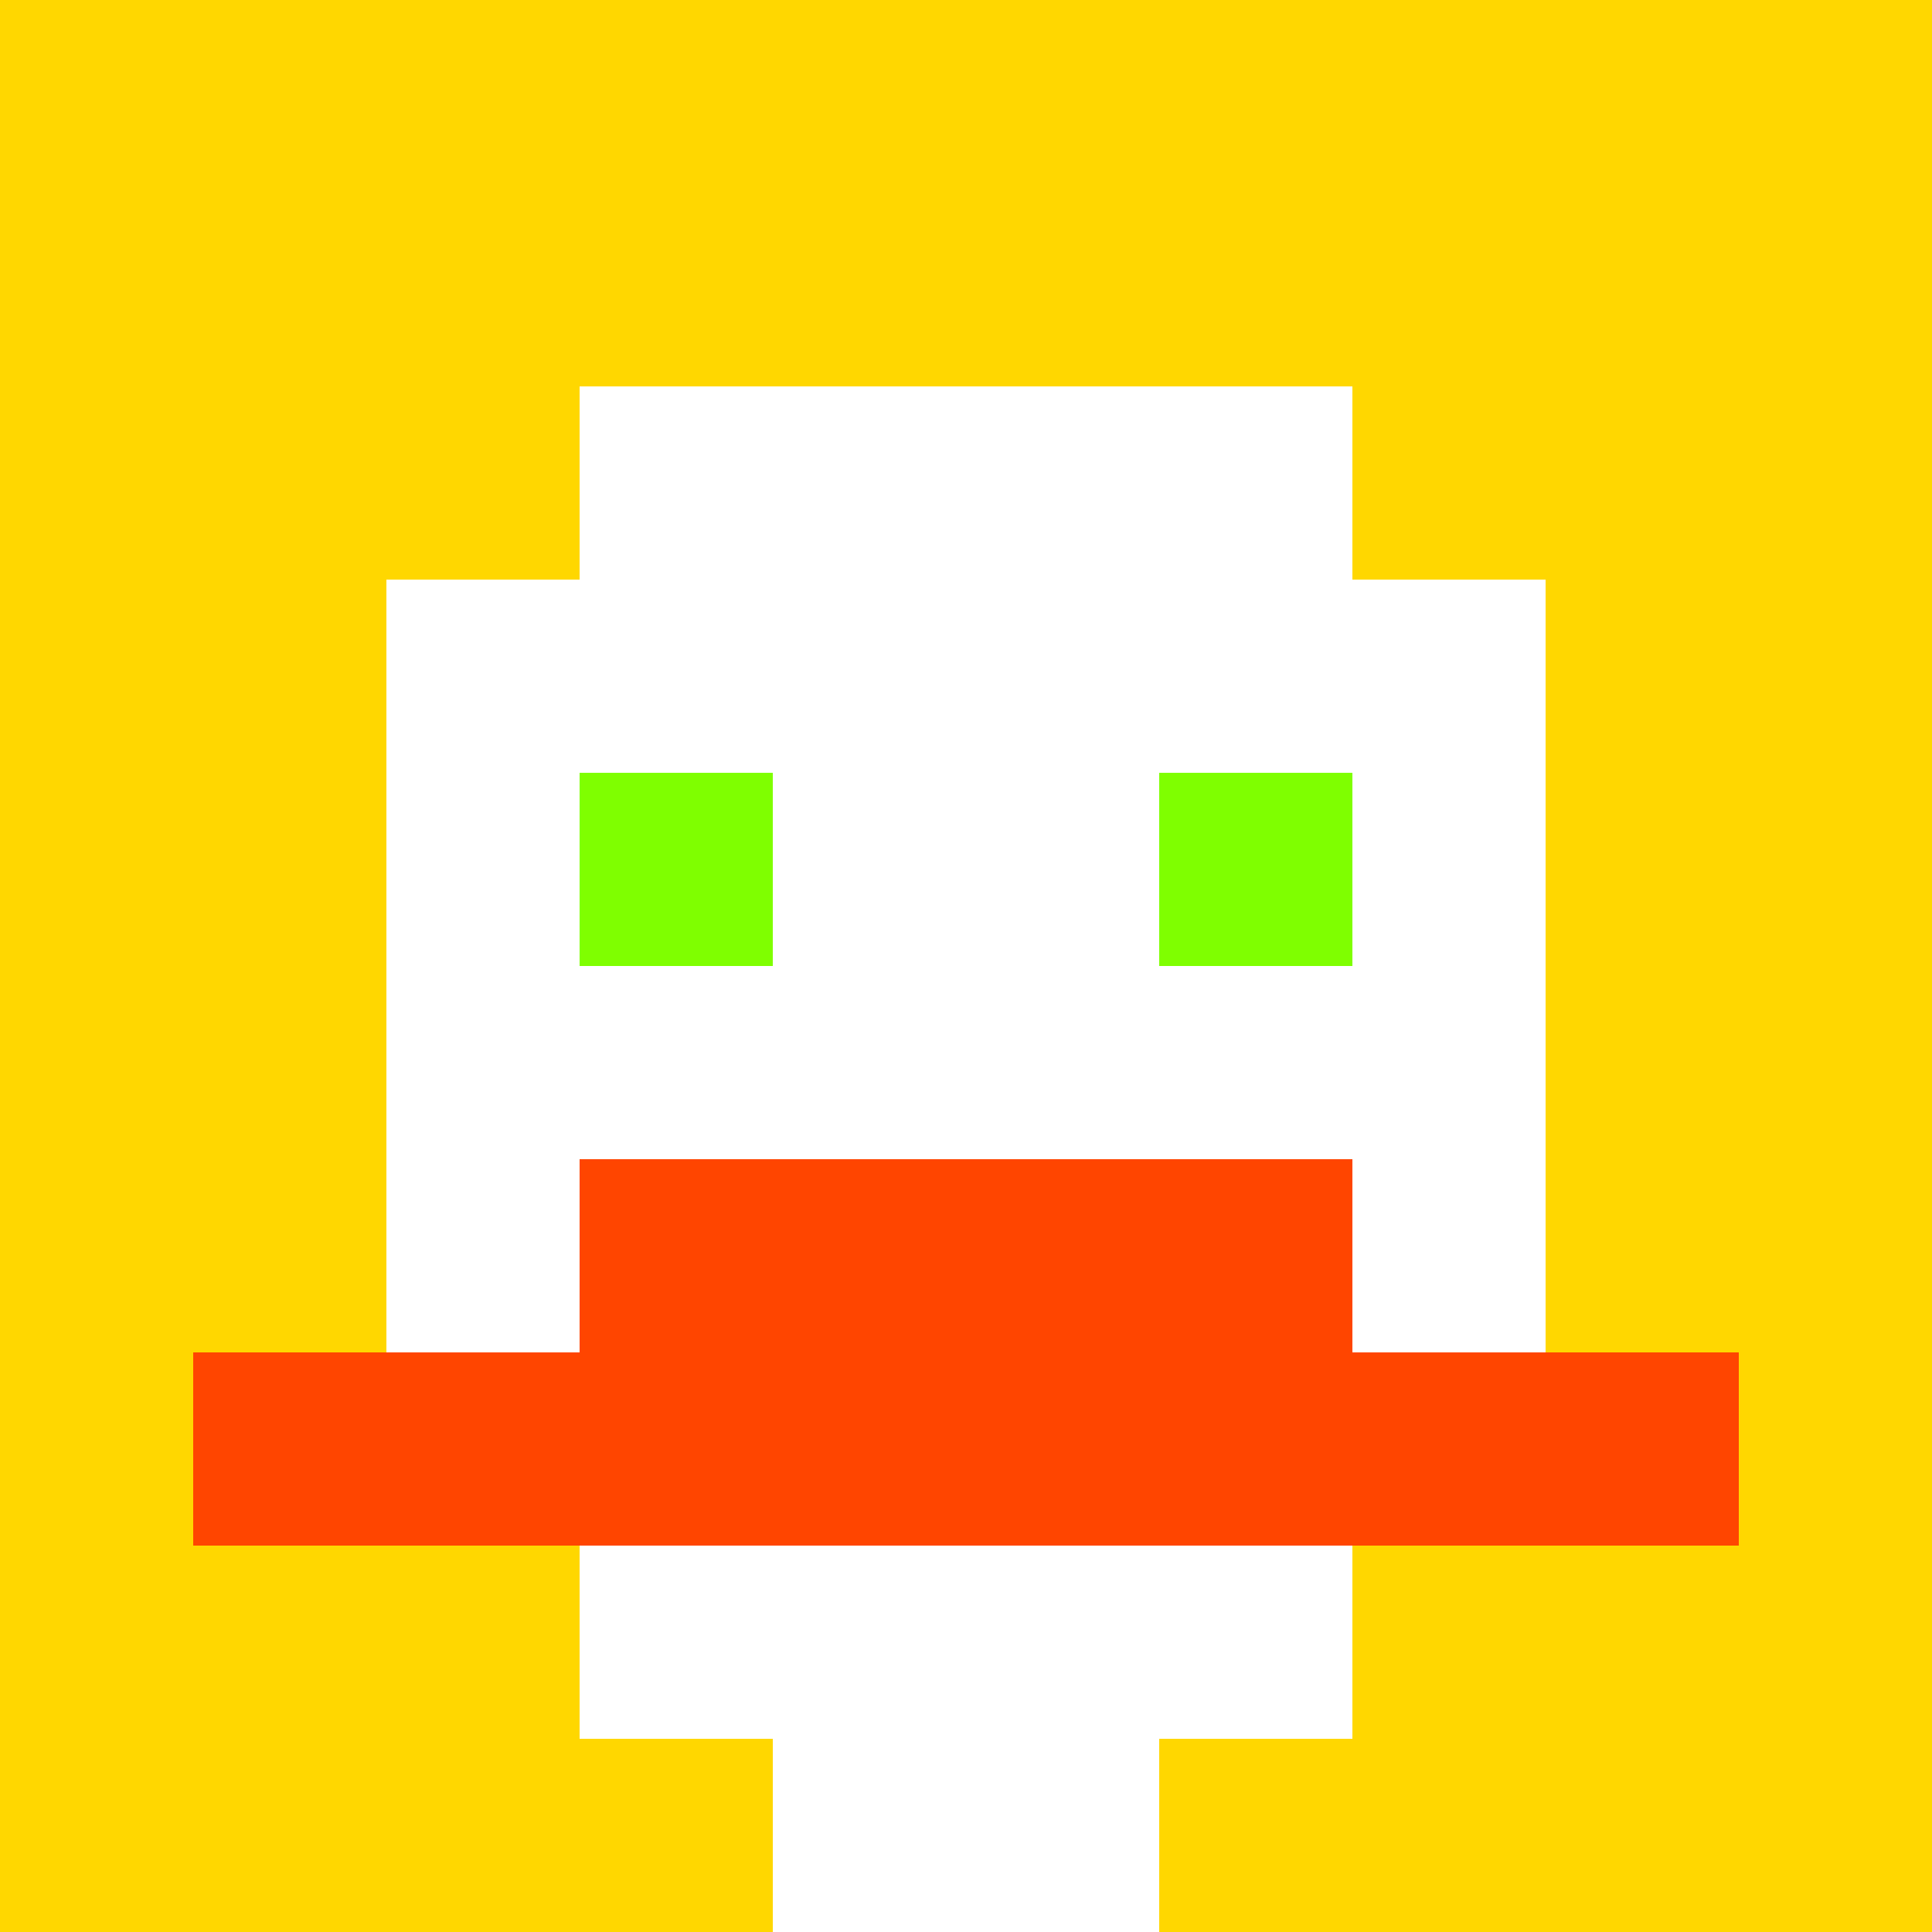 <svg xmlns="http://www.w3.org/2000/svg" version="1.1" width="600" height="600" viewBox="0 0 123 123">
<title>'goose-pfp-classic' by Dmitri Cherniak</title>
<desc>The Goose Is Loose</desc>
<rect width="100%" height="100%" fill="#060404"/>
<g>
  <g id="0-0">
    <rect x="0" y="0" height="123" width="123" fill="#FFD700"/>
    <g>
      <rect id="0-0-3-2-4-7" x="36.9" y="24.6" width="49.2" height="86.1" fill="#FFFFFF"/>
      <rect id="0-0-2-3-6-5" x="24.6" y="36.9" width="73.8" height="61.5" fill="#FFFFFF"/>
      <rect id="0-0-4-8-2-2" x="49.2" y="98.4" width="24.6" height="24.6" fill="#FFFFFF"/>
      <rect id="0-0-1-7-8-1" x="12.3" y="86.1" width="98.4" height="12.3" fill="#FF4500"/>
      <rect id="0-0-3-6-4-2" x="36.9" y="73.8" width="49.2" height="24.6" fill="#FF4500"/>
      <rect id="0-0-3-4-1-1" x="36.9" y="49.2" width="12.3" height="12.3" fill="#7FFF00"/>
      <rect id="0-0-6-4-1-1" x="73.8" y="49.2" width="12.3" height="12.3" fill="#7FFF00"/>
    </g>
  </g>
</g>
</svg>